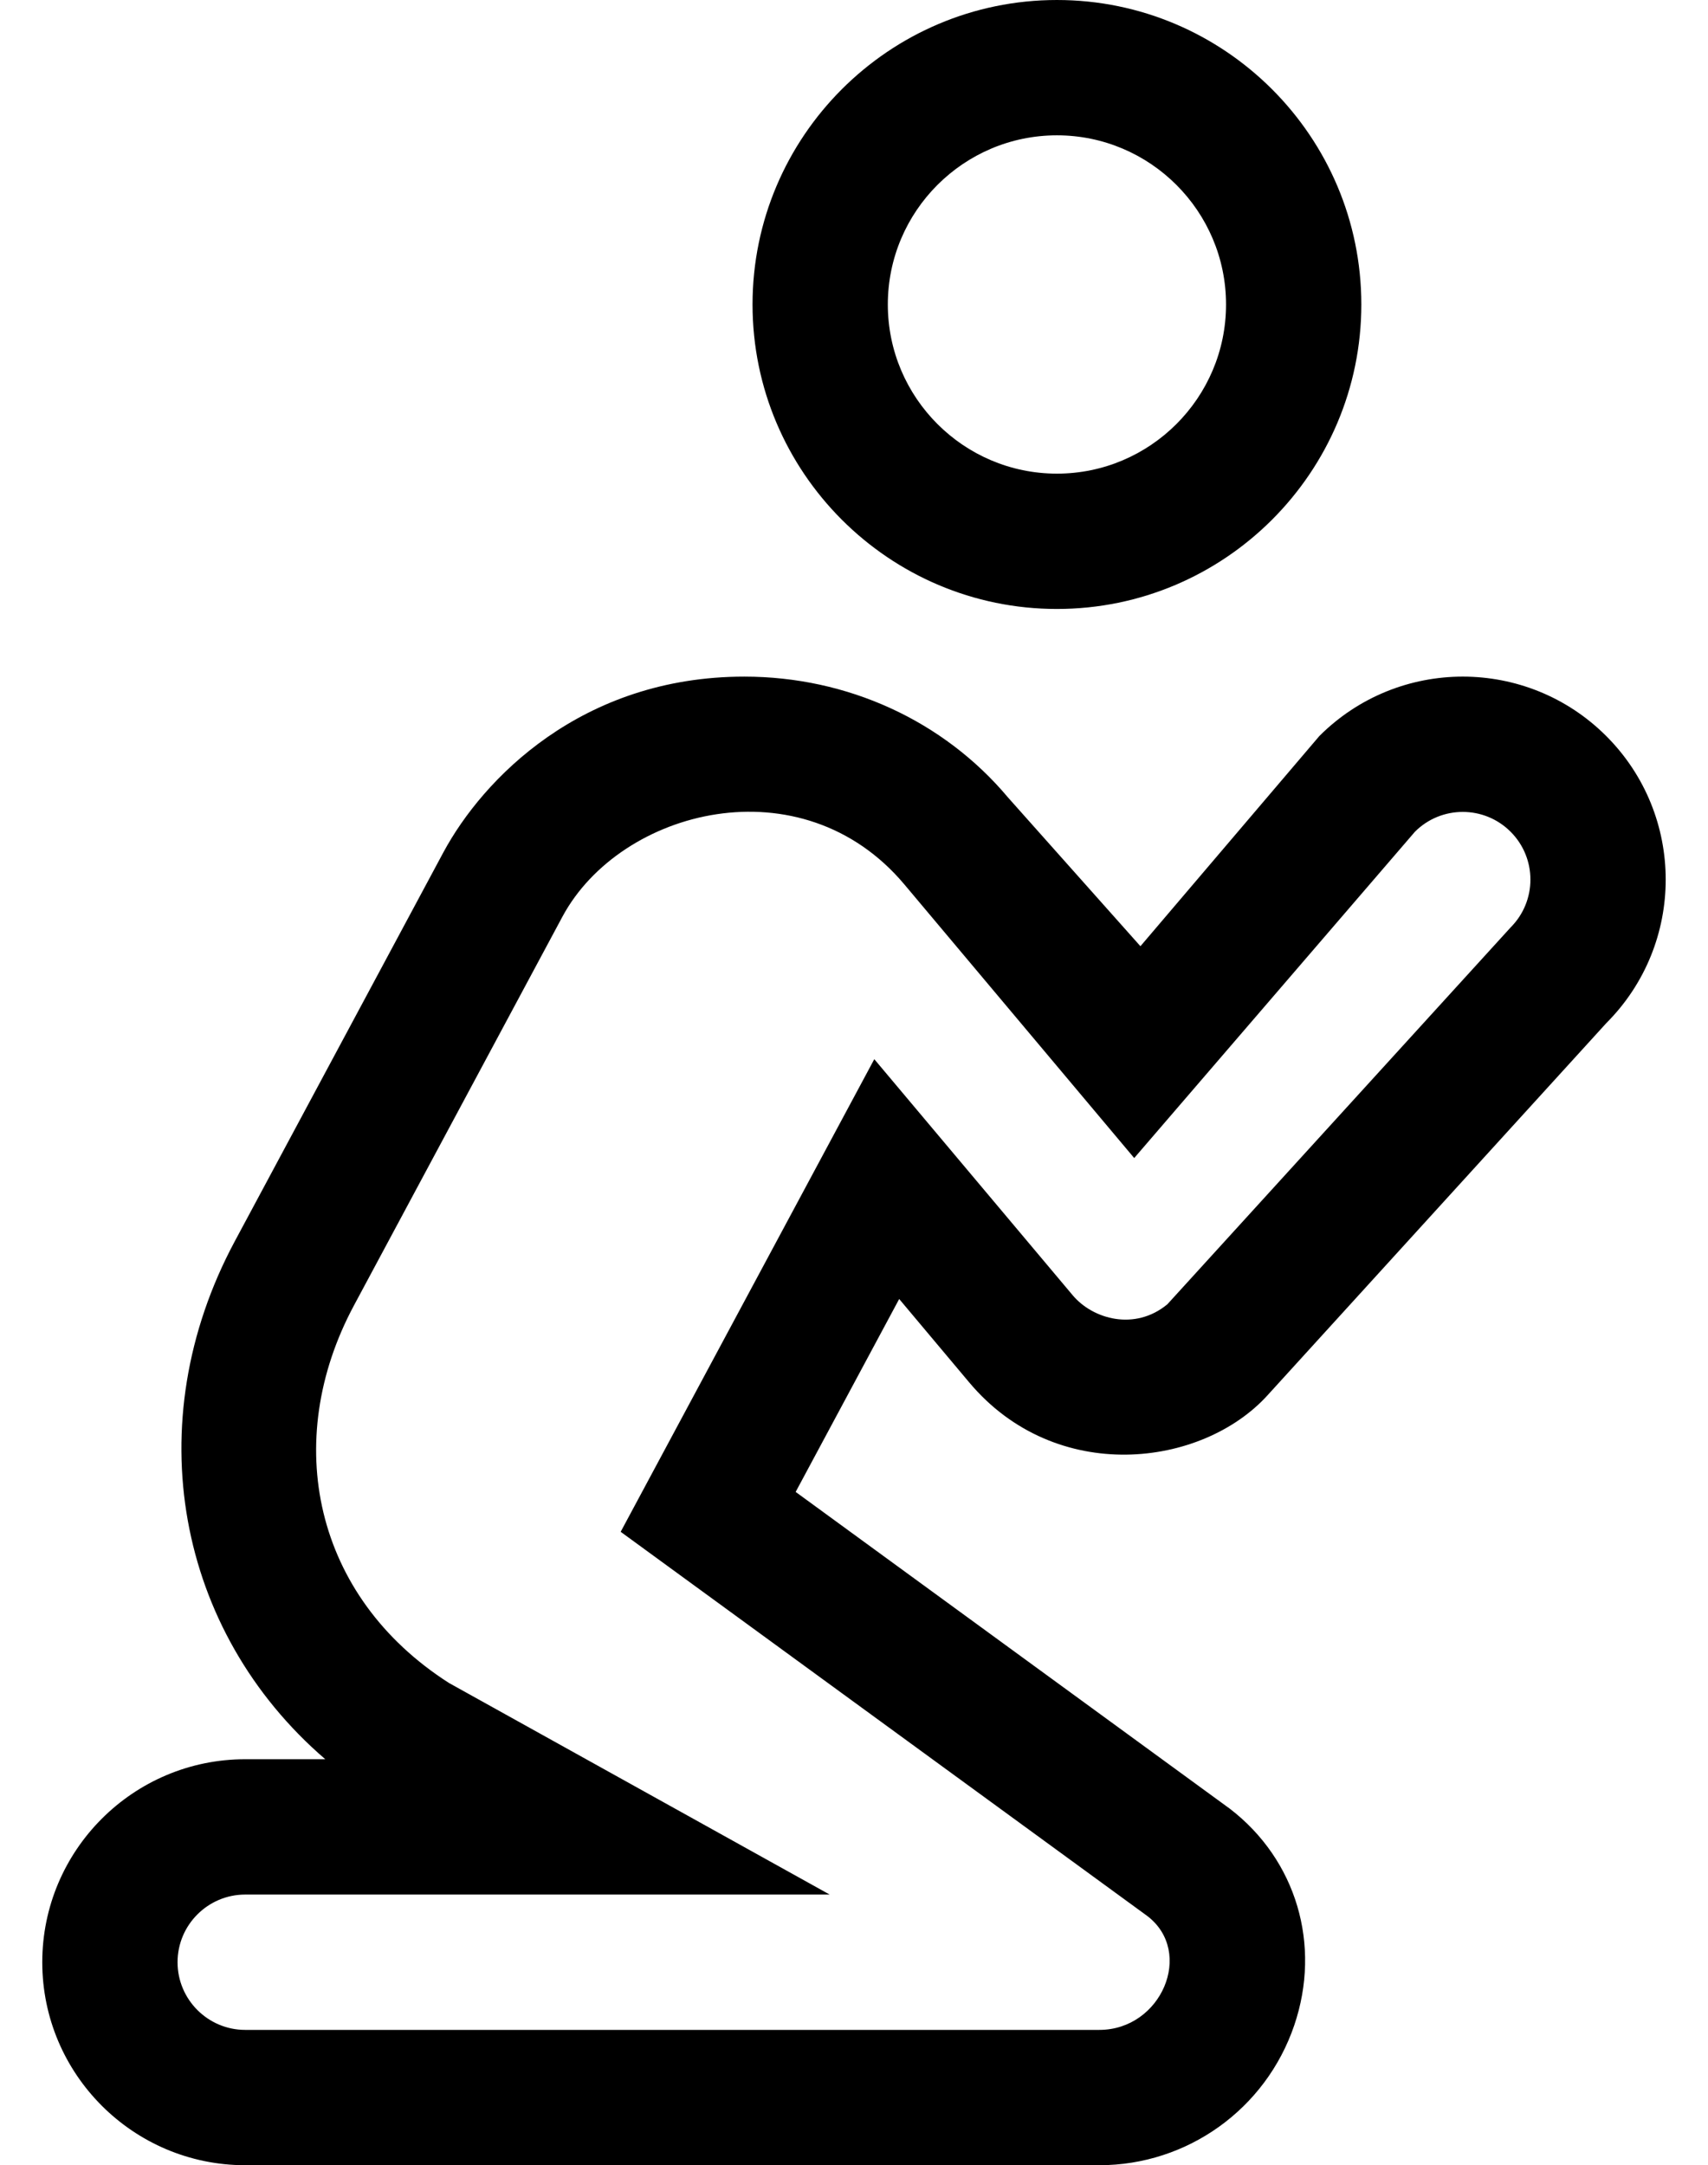 <?xml version="1.0" standalone="no"?>
<!DOCTYPE svg PUBLIC "-//W3C//DTD SVG 1.1//EN" "http://www.w3.org/Graphics/SVG/1.1/DTD/svg11.dtd" >
<svg xmlns="http://www.w3.org/2000/svg" xmlns:xlink="http://www.w3.org/1999/xlink" version="1.1" viewBox="-10 0 404 512">
   <path fill="currentColor"
d="M240 144c-39.7 0 -72 -32.3 -72 -72s32.3 -72 72 -72s72 32.3 72 72s-32.3 72 -72 72zM240 32c-22.05 0 -40 17.95 -40 40s17.95 40 40 40s40 -17.95 40 -40s-17.95 -40 -40 -40zM219.25 326.89l-16.56 -19.72l-24.49 45.62
l102.75 74.95c15.69 12.08 21.649 32.17 15.18 51.19c-6.729 19.78 -25.26 33.07 -46.1 33.07h-202.03c-26.47 0 -48 -21.53 -48 -48s21.53 -48 48 -48h18.94c-35.141 -30.23 -44.44 -79.5 -21.431 -122.43l49.38 -92.04
c9.32 -17.29 32.641 -41.53 71.17 -41.53c24.4 0 47.141 10.43 62.381 28.59l31.31 35.16l42.31 -49.69c18.74 -18.75 49.131 -18.75 67.881 0c18.739 18.74 18.739 49.131 0 67.881l-80.131 88
c-15.51 17.079 -50.069 21.359 -70.56 -3.051zM136.81 362.22l59.99 -111.76l46.94 55.84c4.77 5.67 14.72 8.46 22.38 2.12l81.189 -89.11c6.25 -6.25 6.25 -16.38 0 -22.63s-16.38 -6.25 -22.63 0l-66.399 77.16
l-54.34 -64.67c-24.33 -28.99 -67.171 -17.88 -80.881 7.55l-49.34 91.981c-17.22 32.109 -9.5 68.84 22.5 89.28l90.03 50.02h-138.25c-8.81 0 -16 7.17 -16 16s7.19 16 16 16h202.02c14.7 0 22.5 -18.36 11.4 -26.9z" />
</svg>

